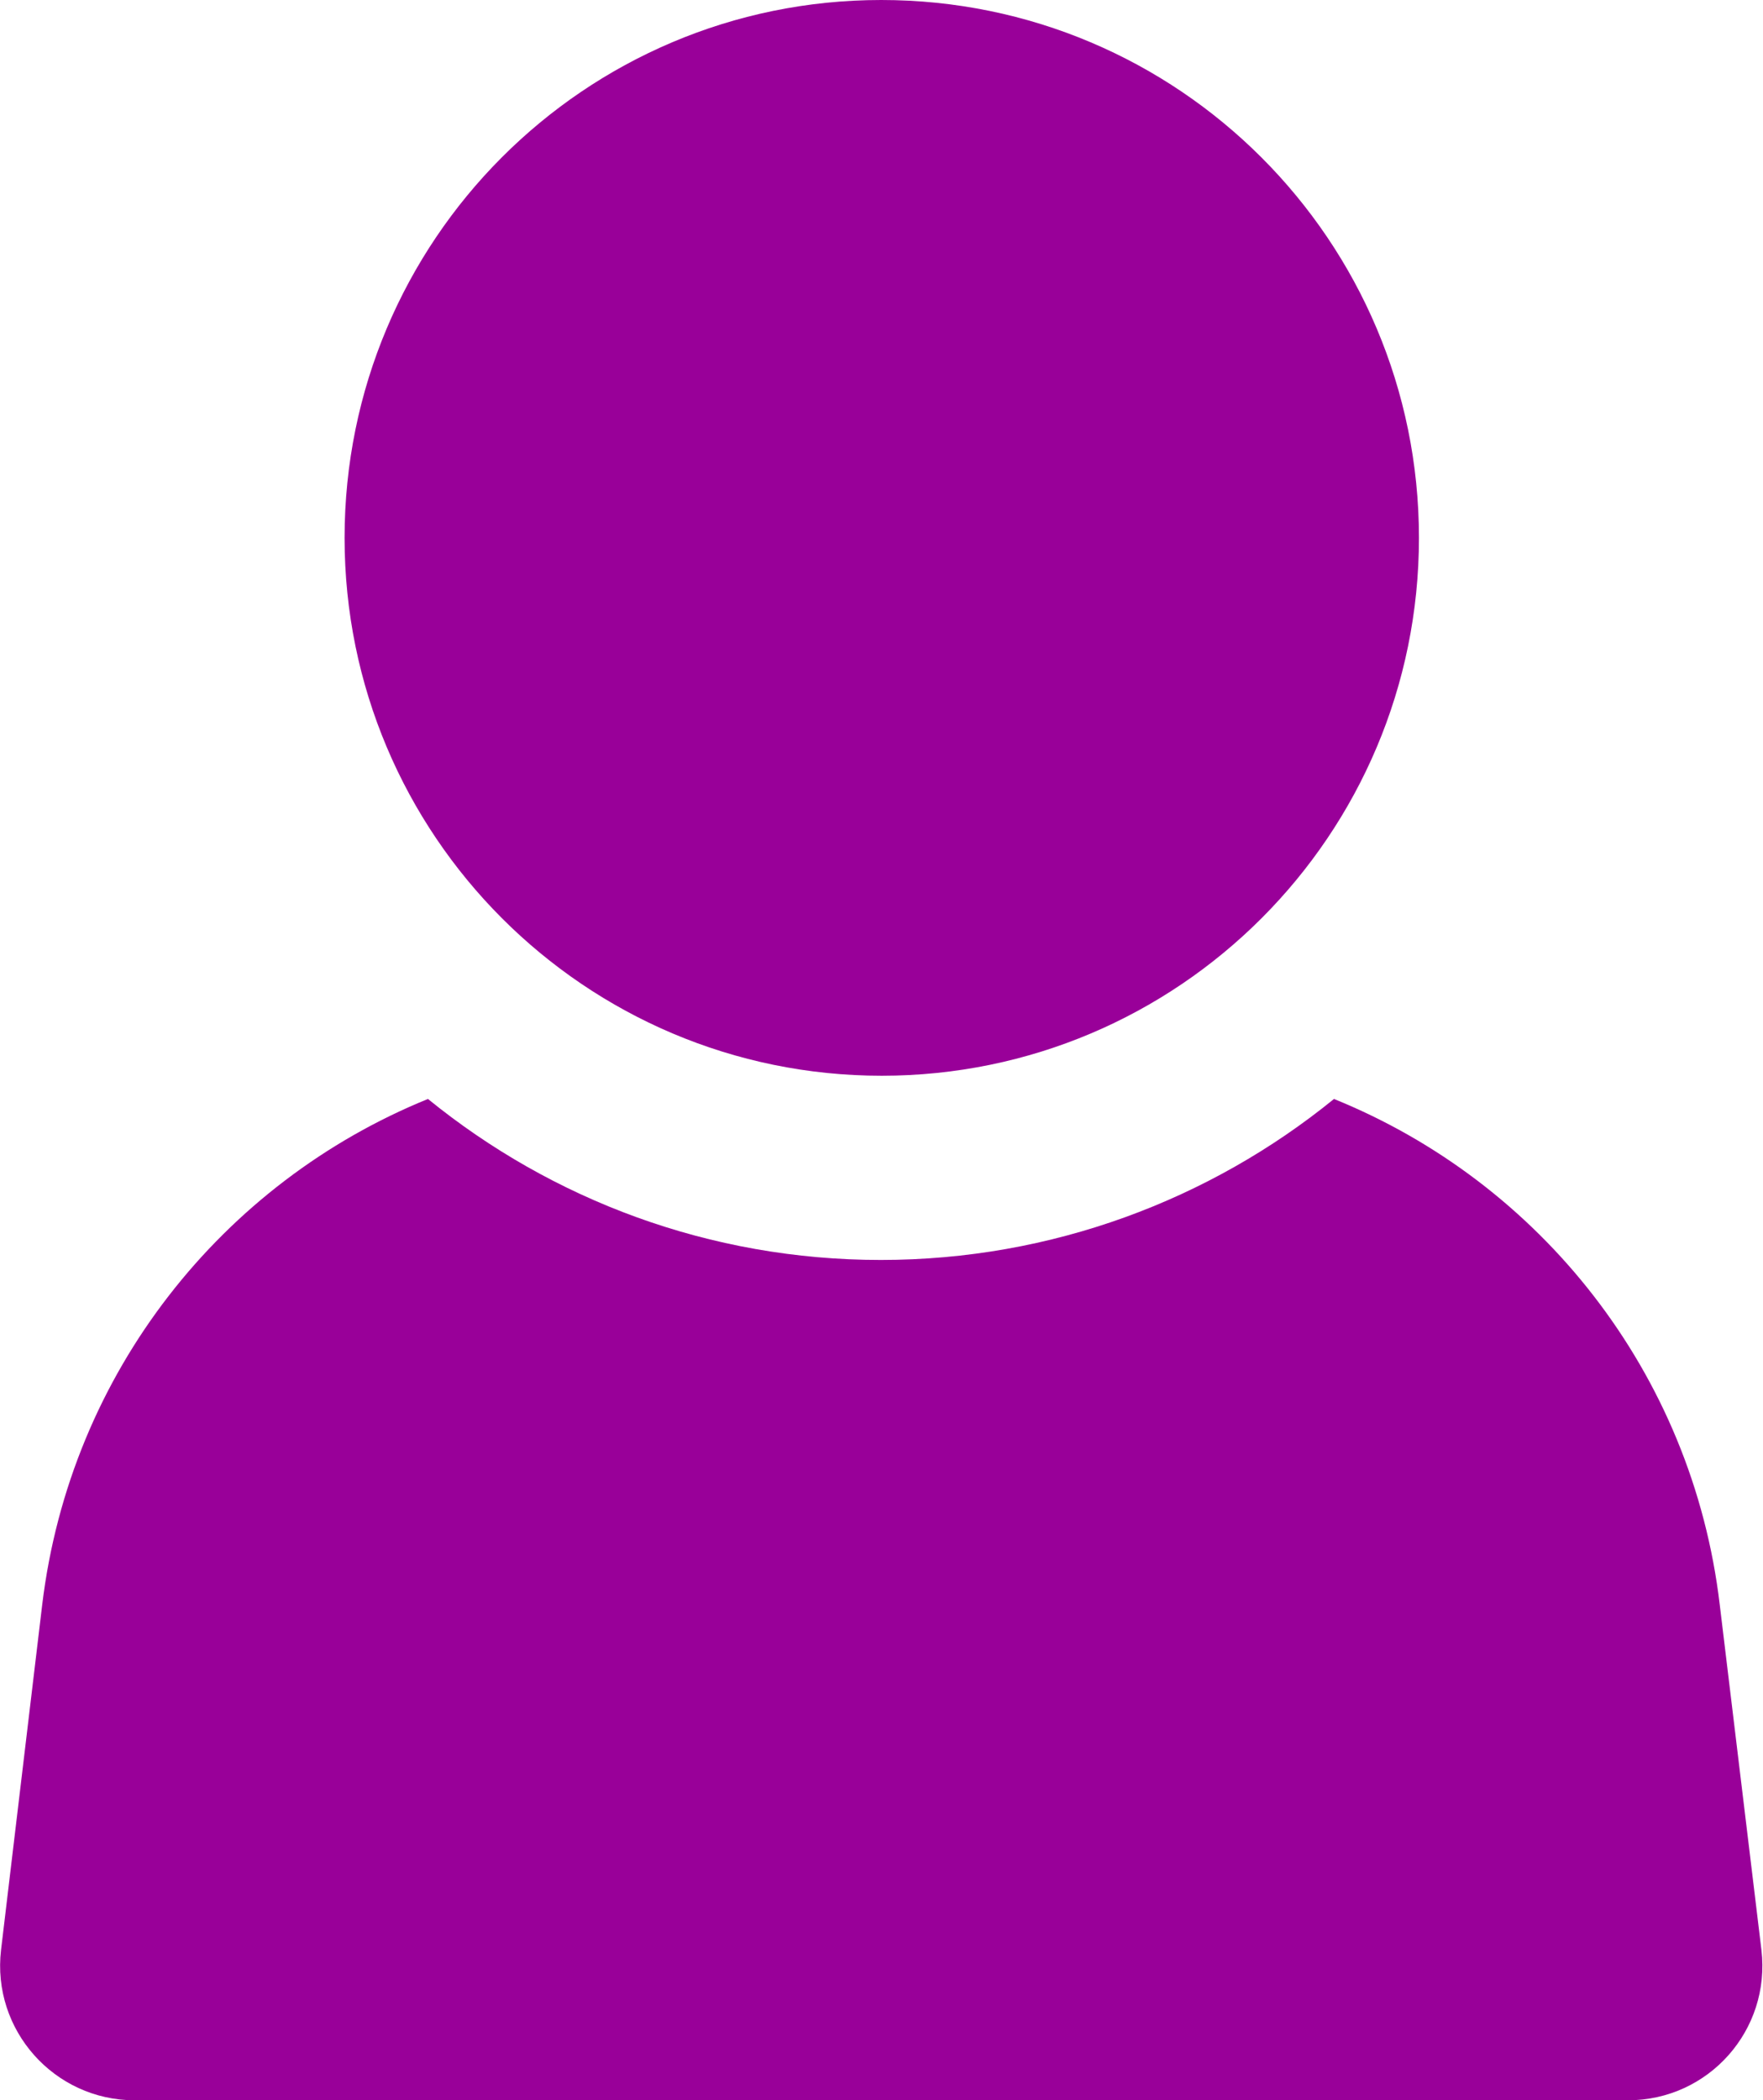 <svg xmlns="http://www.w3.org/2000/svg" id="Layer_2" viewBox="0 0 33.41 39.79"><defs><style>.cls-1{fill:#909;stroke-width:0px;}</style></defs><g id="Layer_1-2"><path class="cls-1" d="M30.87,39.79H2.55c-1.52,0-2.71-1.33-2.53-2.85l.78-6.54c.53-4.4,3.42-8,7.31-9.58,2.35,1.91,5.34,3.05,8.58,3.05s6.24-1.14,8.59-3.05c3.9,1.58,6.79,5.18,7.31,9.58l.79,6.54c.18,1.52-1,2.85-2.53,2.85Z"></path><path class="cls-1" d="M16.7,0C11.08,0,6.53,4.56,6.53,10.19s4.56,10.19,10.18,10.19,10.18-4.56,10.18-10.19S22.33,0,16.7,0Z"></path></g></svg>